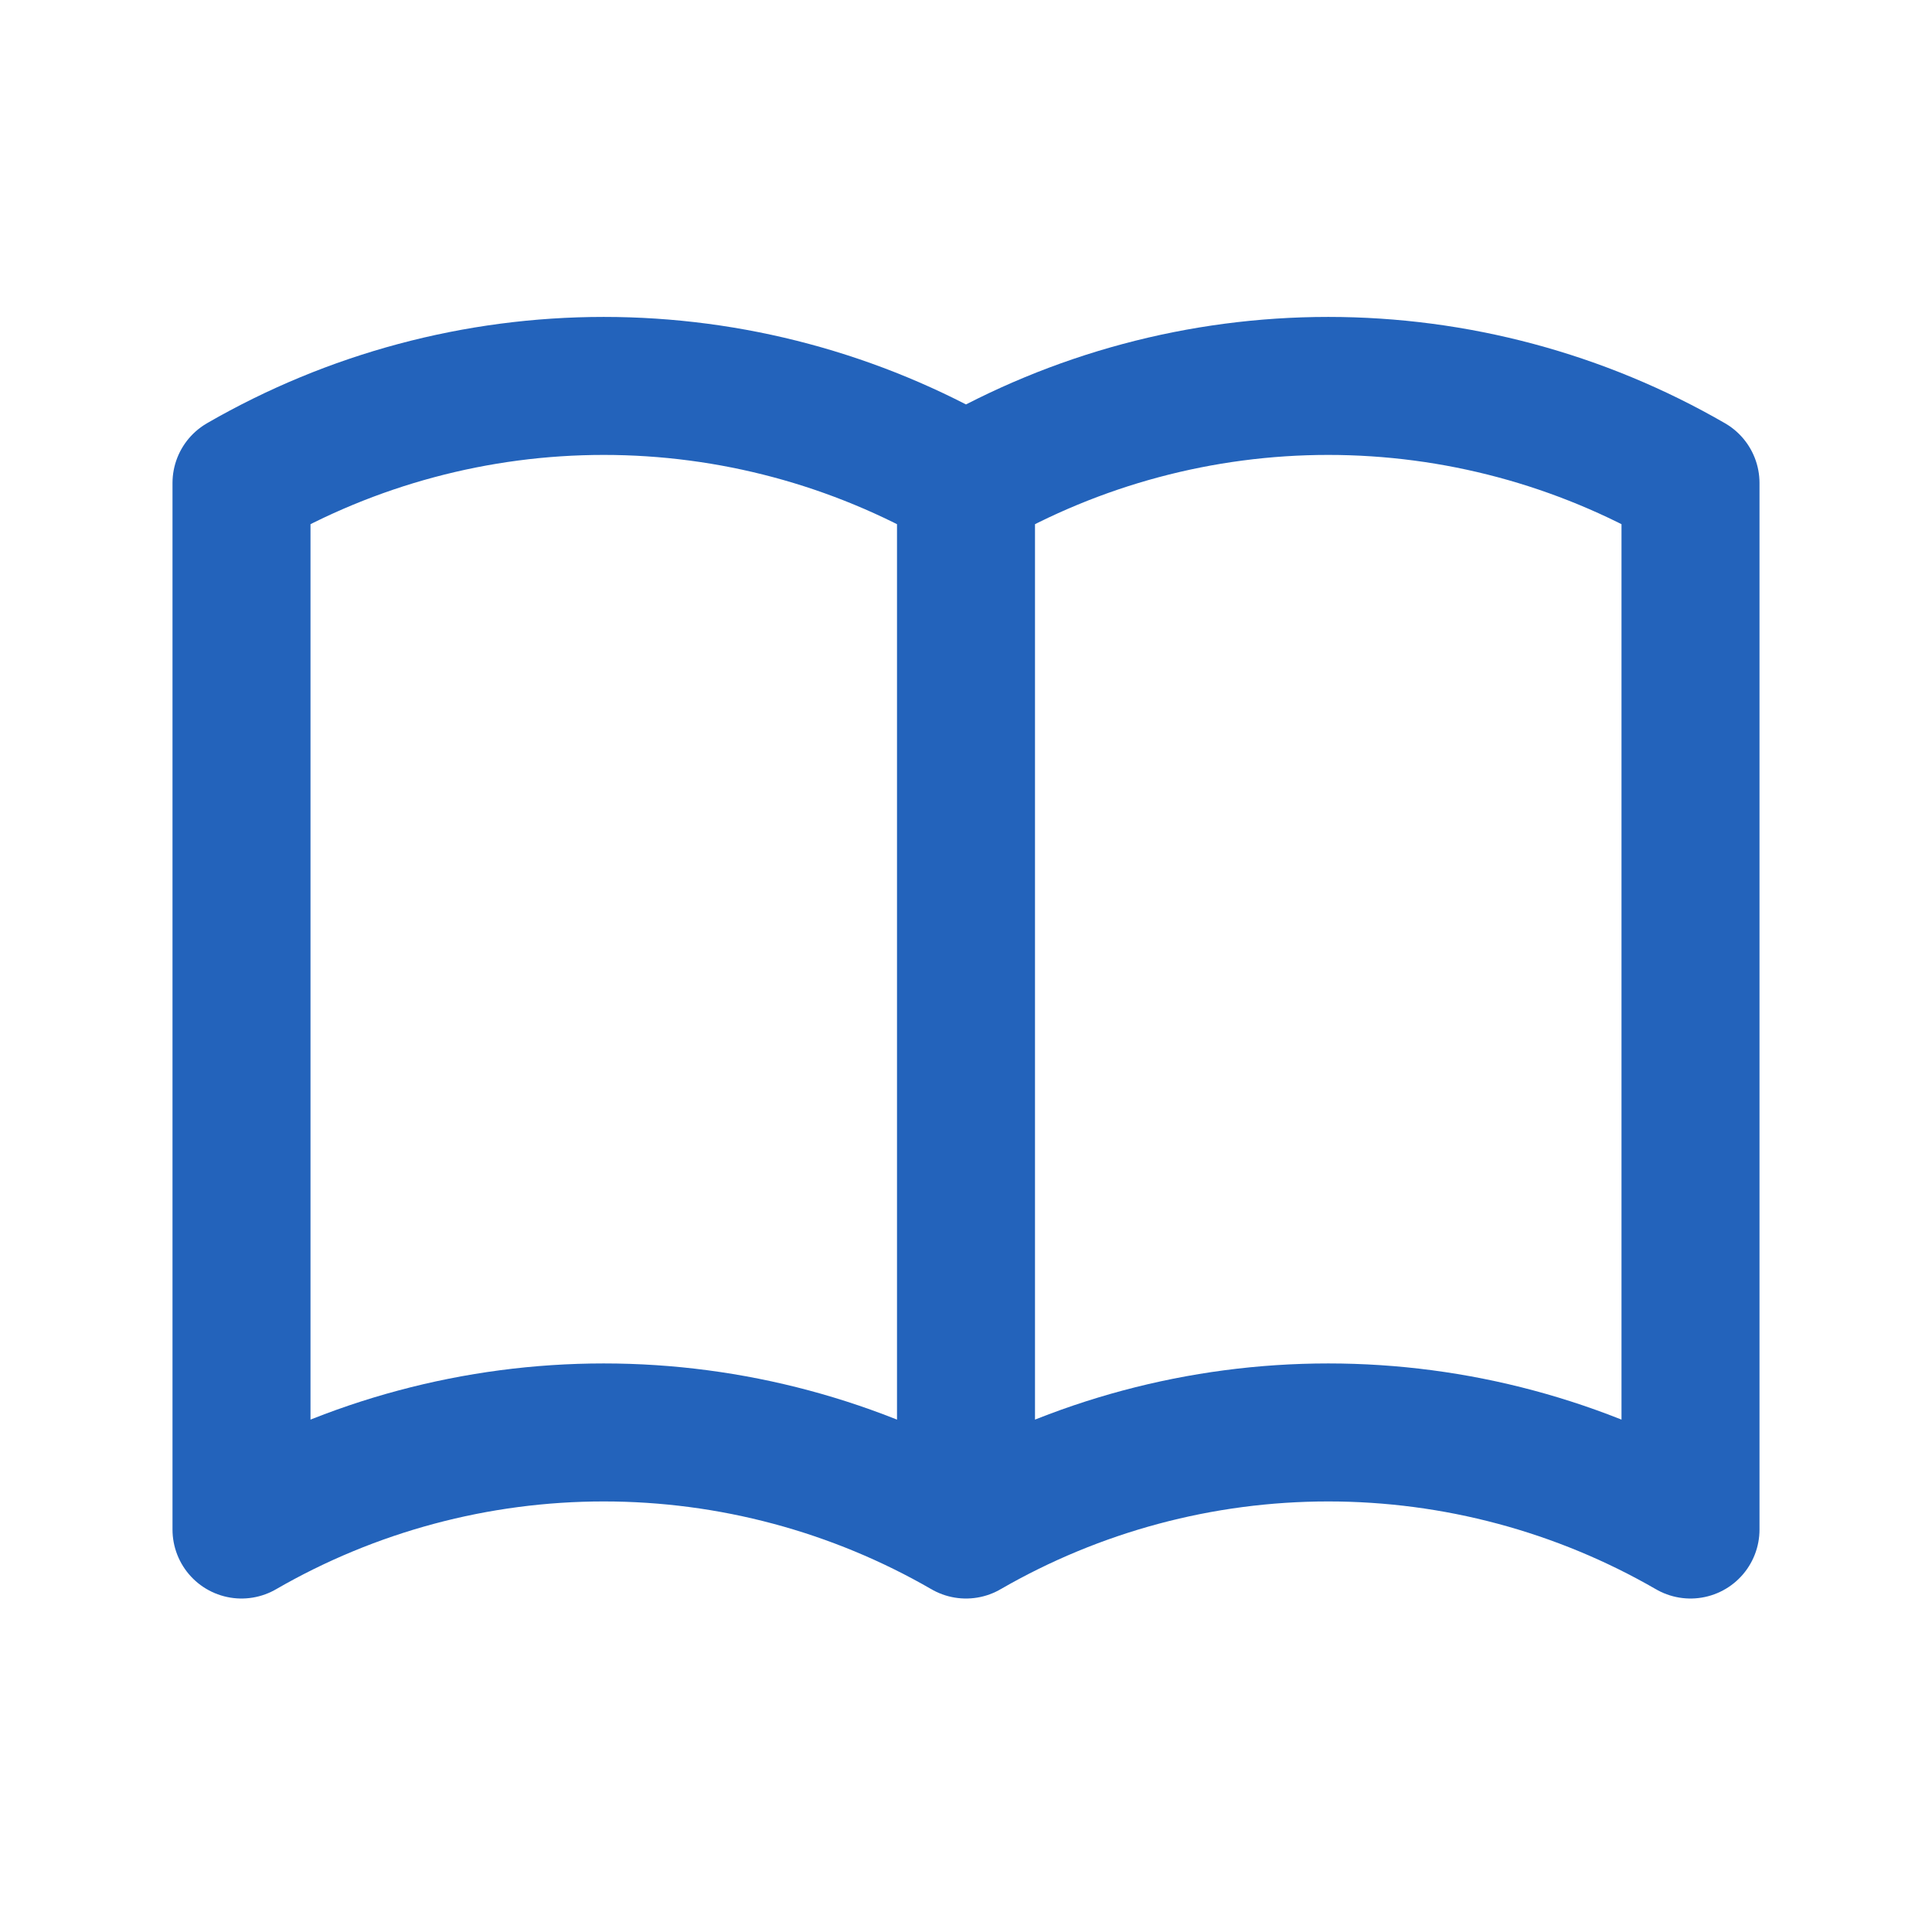 <?xml version="1.0" encoding="UTF-8"?> <svg xmlns="http://www.w3.org/2000/svg" width="28" height="28" viewBox="0 0 28 28" fill="none"><path d="M14 22.167C12.404 21.245 10.593 20.76 8.75 20.76C6.907 20.76 5.096 21.245 3.5 22.167V7C5.096 6.078 6.907 5.593 8.75 5.593C10.593 5.593 12.404 6.078 14 7M14 22.167C15.596 21.245 17.407 20.76 19.25 20.76C21.093 20.76 22.904 21.245 24.5 22.167V7C22.904 6.078 21.093 5.593 19.25 5.593C17.407 5.593 15.596 6.078 14 7M14 22.167V7" stroke="#2363BB" stroke-width="2" stroke-linecap="round" stroke-linejoin="round"></path></svg> 